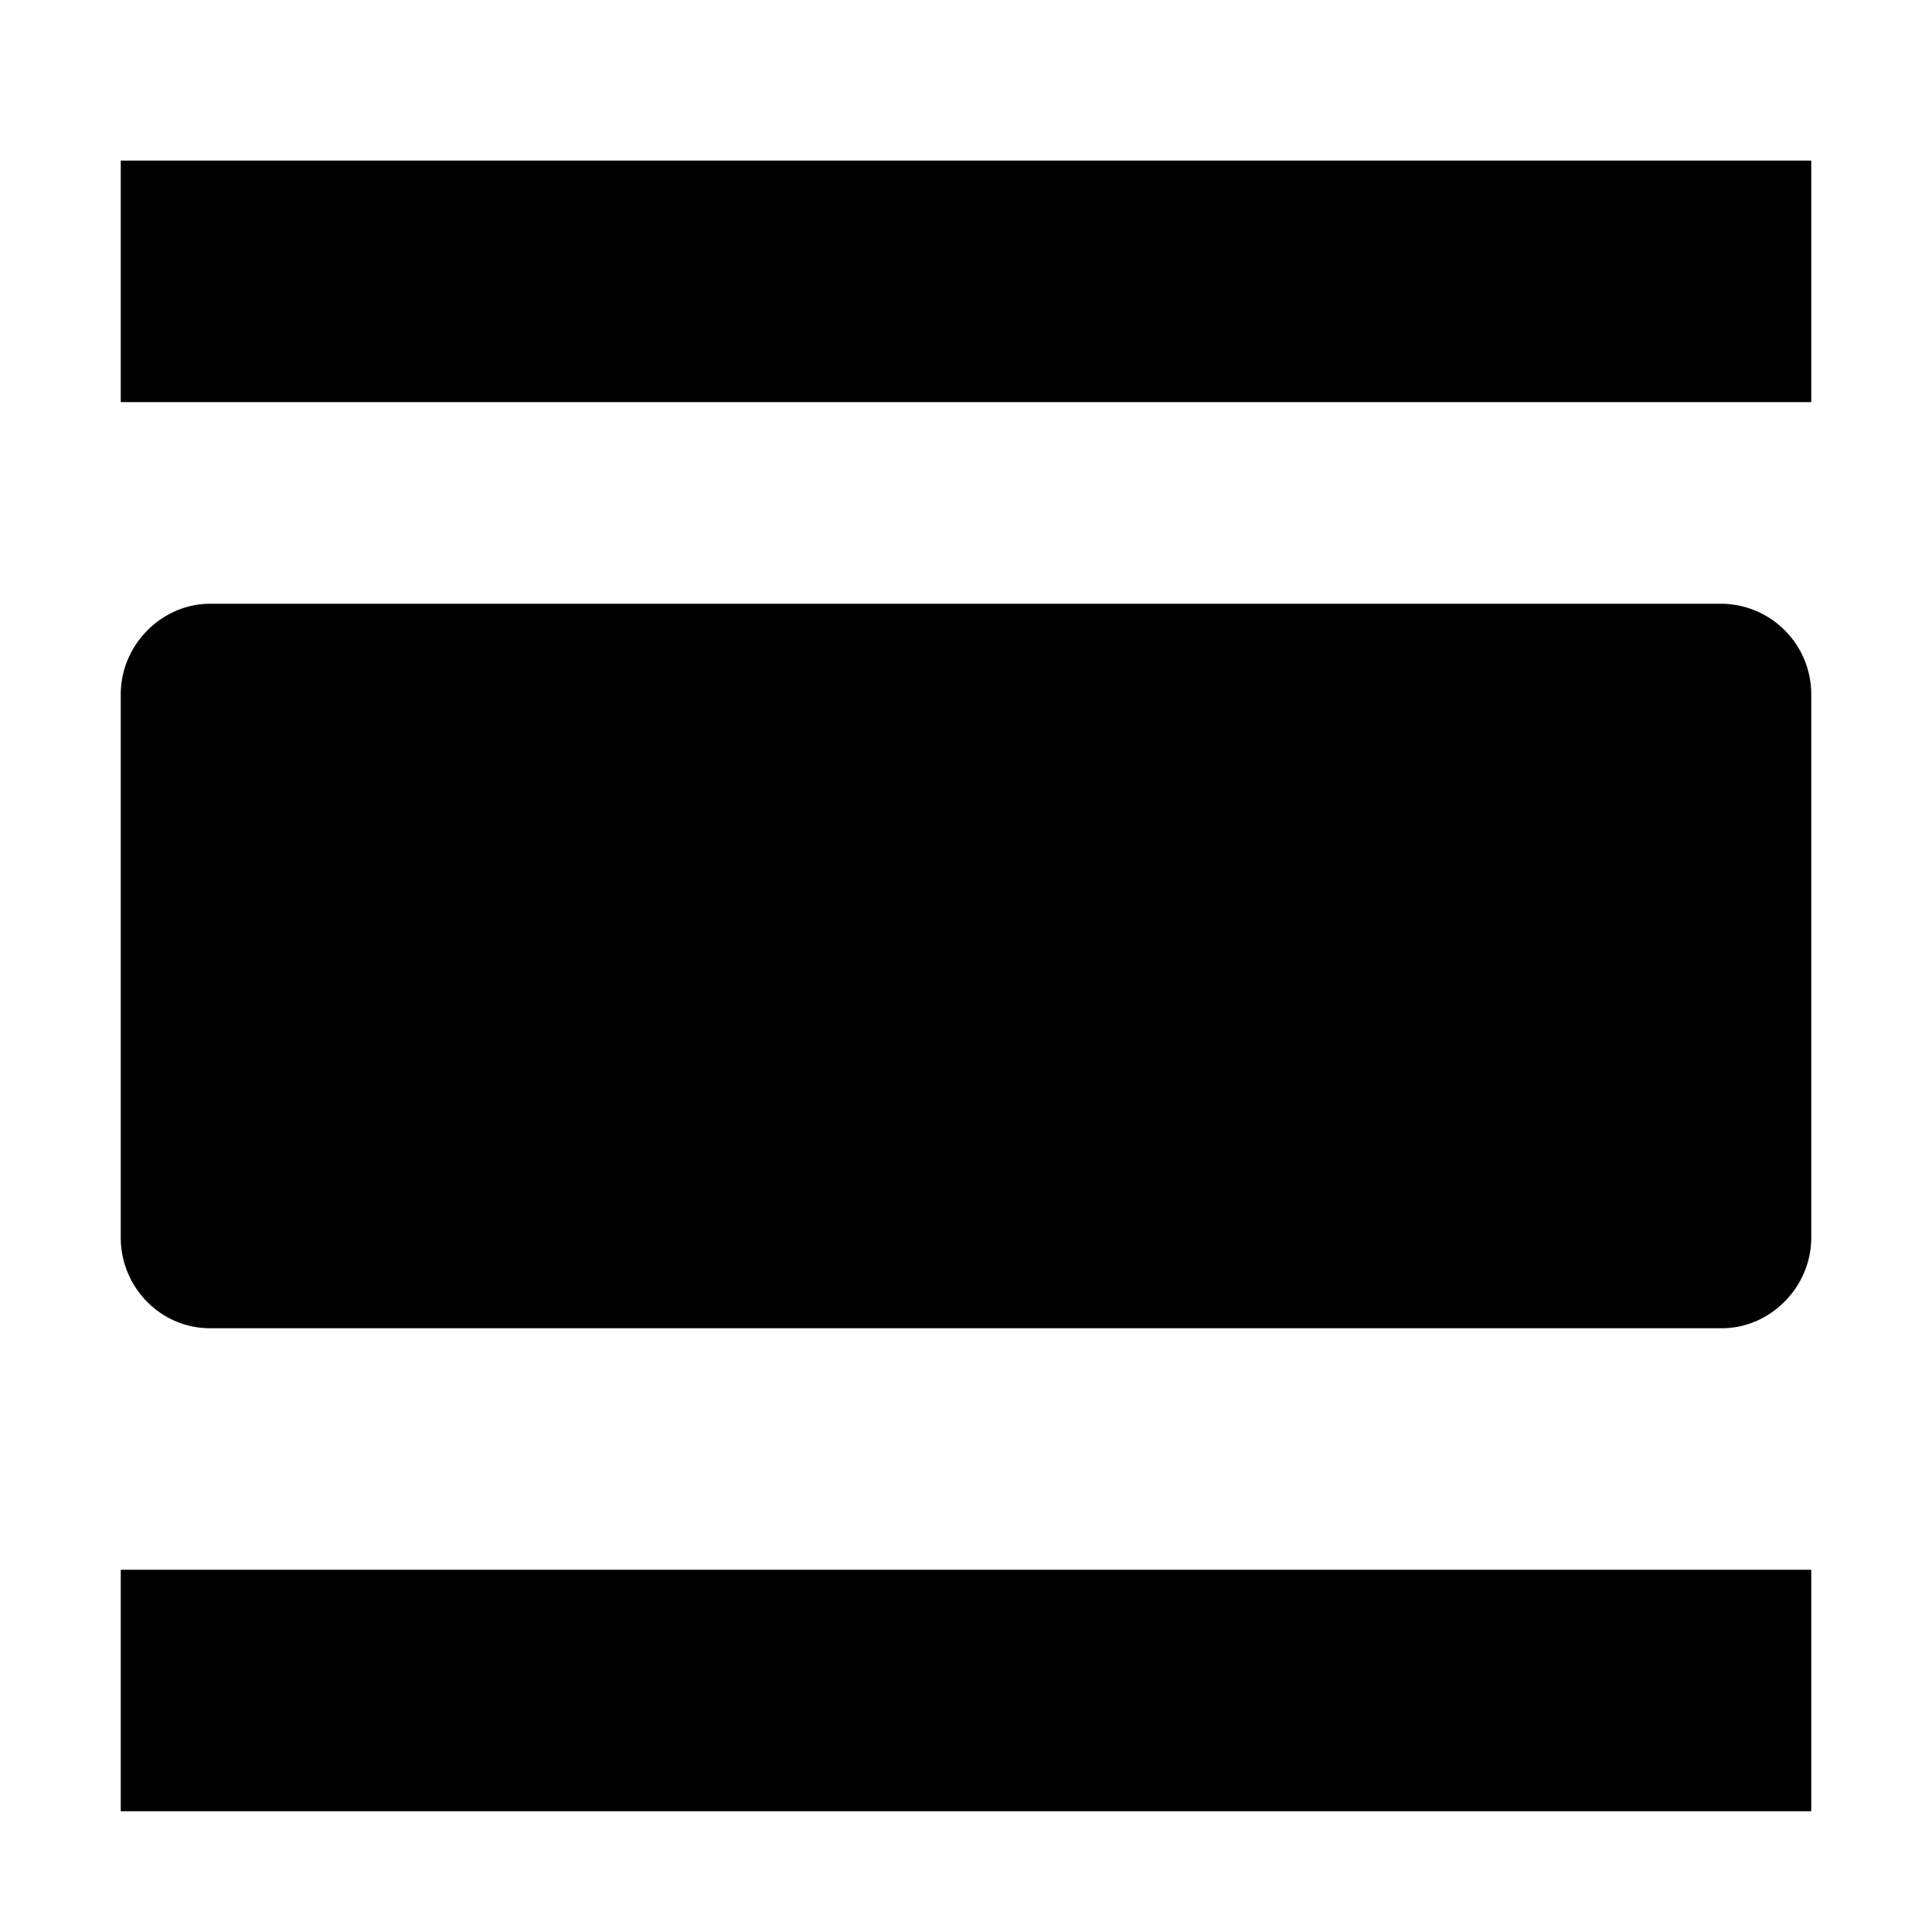 <svg xmlns="http://www.w3.org/2000/svg" width="16" height="16">
  <path d="M1 15h14v-2H1zM14.26 5H1.74c-.4 0-.74.34-.74.75v4.5c0 .41.33.75.74.75h12.52c.4 0 .74-.34.74-.75v-4.5a.75.75 0 00-.74-.75zM1 1.33v2h14v-2z"/>
</svg>
